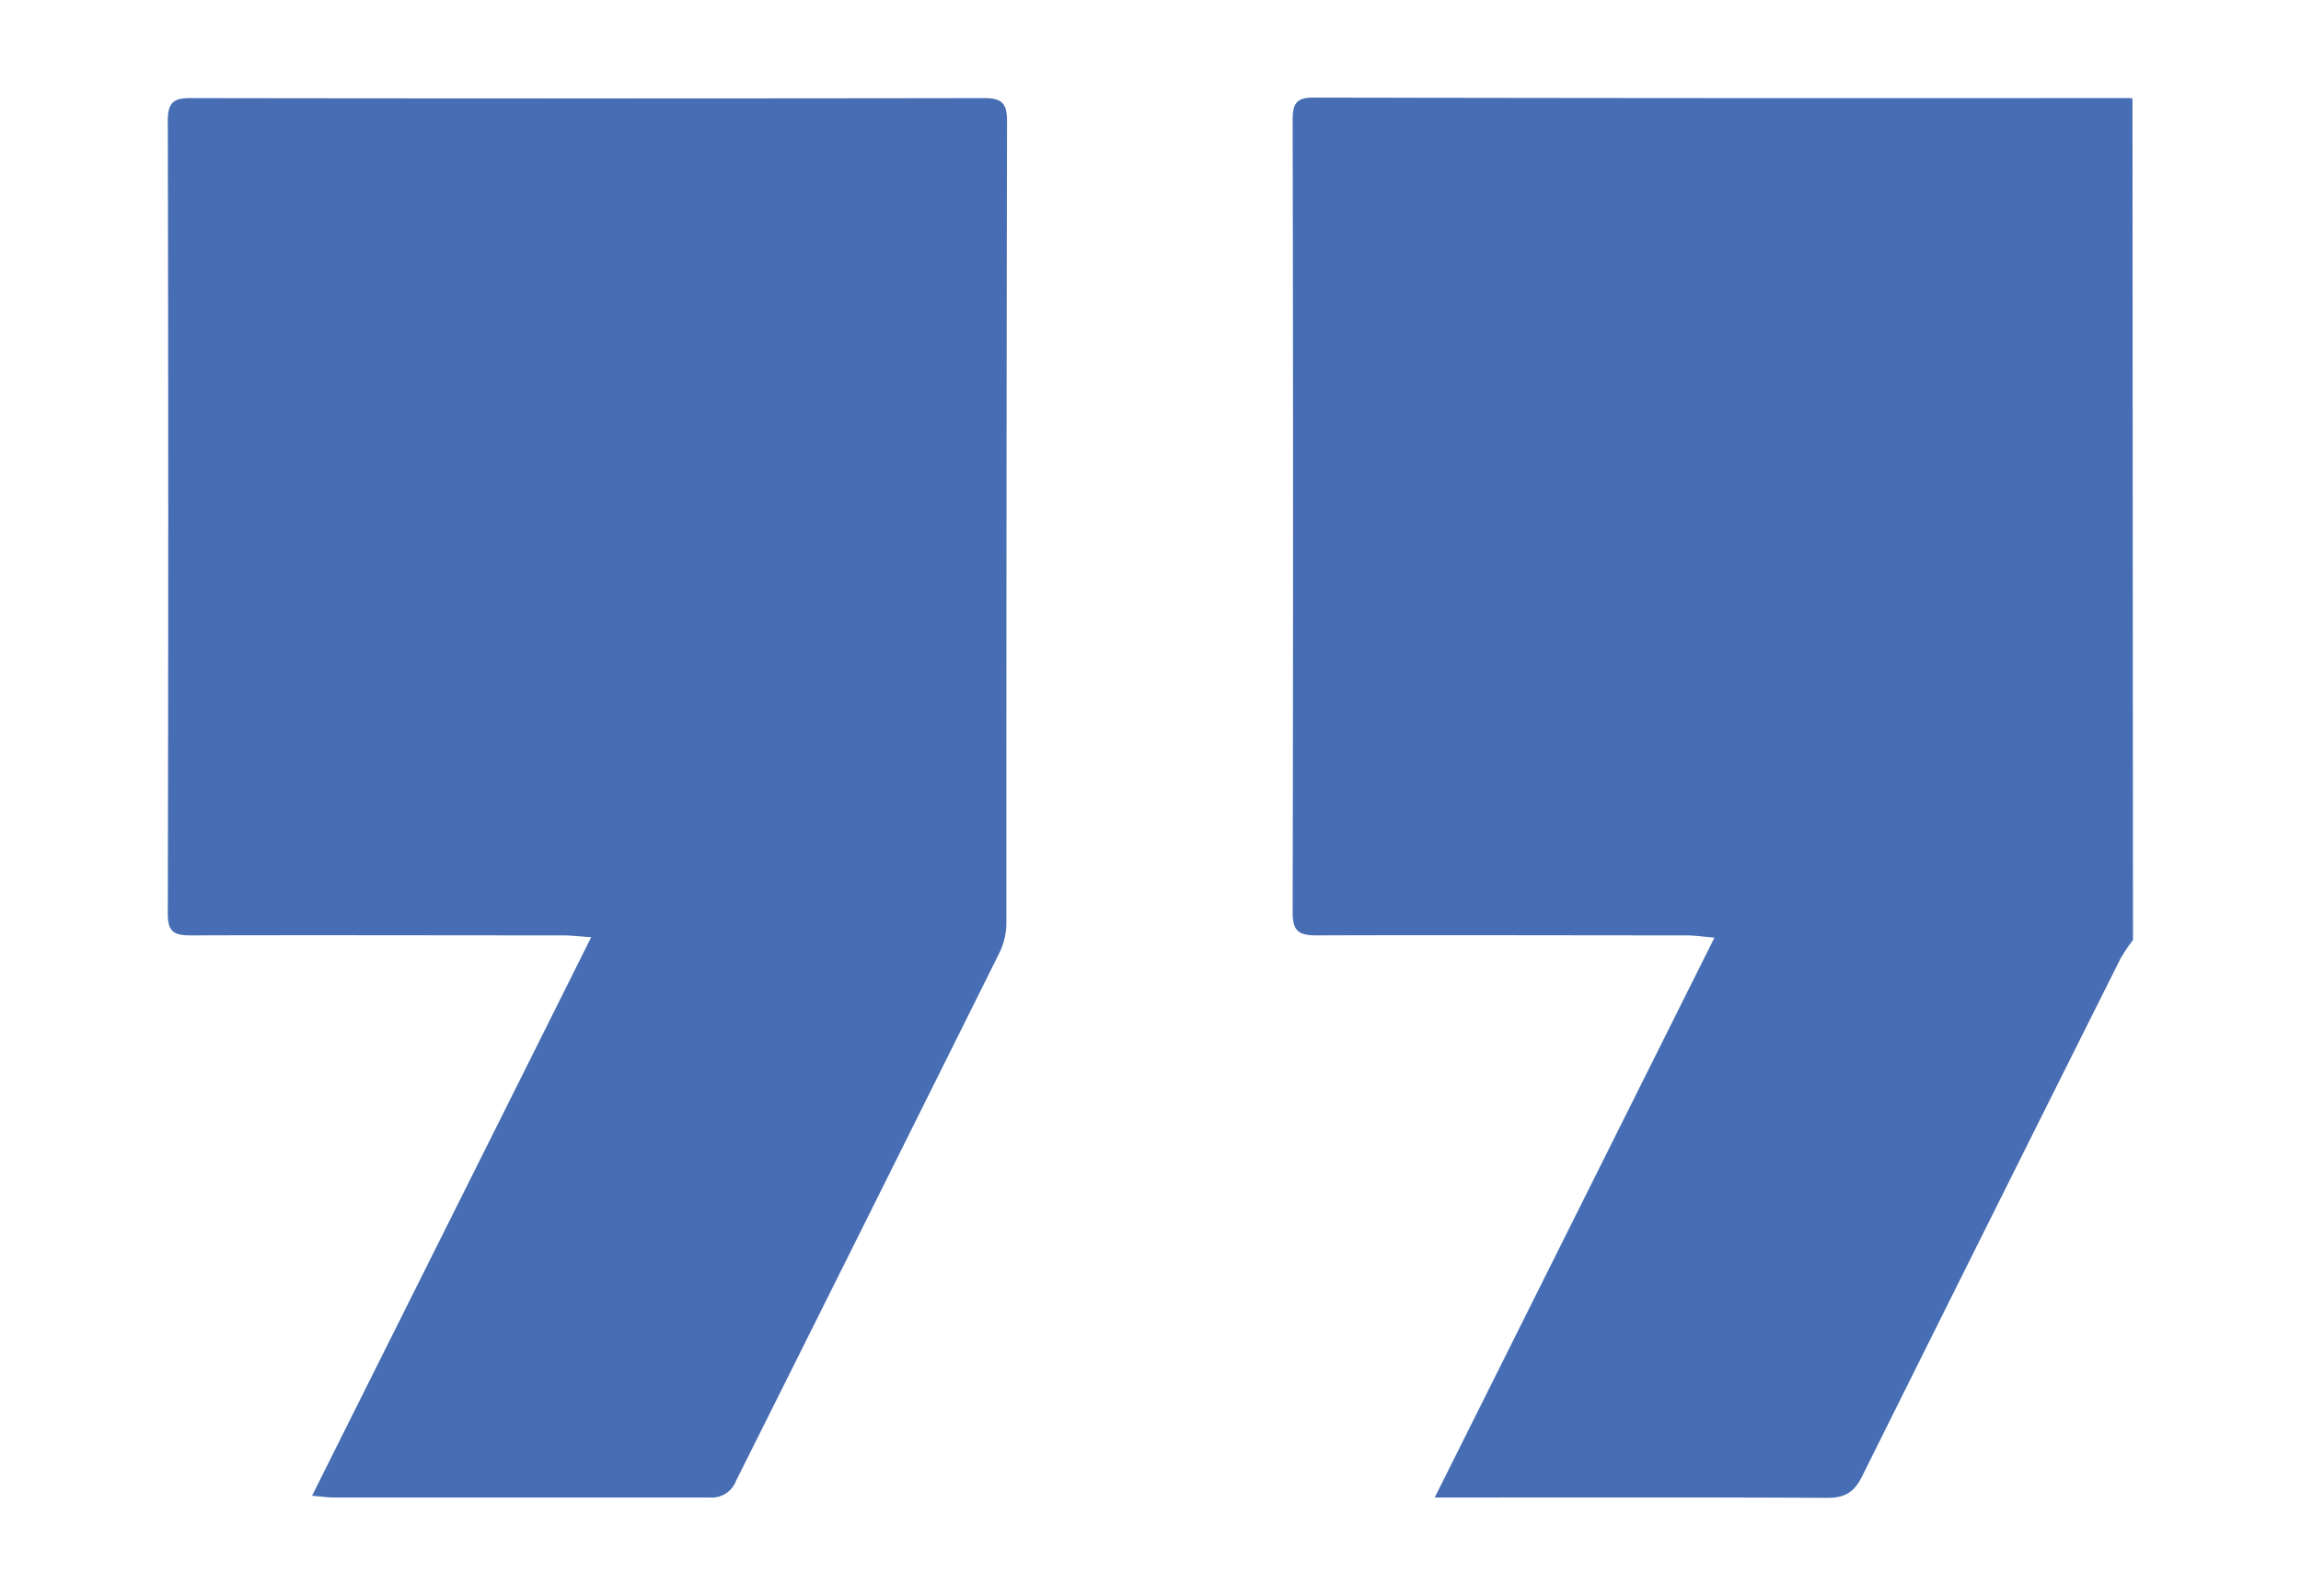<?xml version="1.0" encoding="UTF-8"?> <svg xmlns="http://www.w3.org/2000/svg" id="Layer_1" data-name="Layer 1" viewBox="0 0 315 218.46"><defs><style>.cls-1{fill:#476eb4;}</style></defs><path class="cls-1" d="M292,128.68a23.3,23.3,0,0,0-1.7,2.53q-17.74,35.43-35.39,70.9c-1.11,2.25-2.43,2.95-4.84,2.94-16.73-.09-33.46-.05-50.19-.05h-3.47l38.29-76.64c-1.62-.14-2.7-.3-3.78-.31-16.91,0-33.82-.06-50.72,0-2.52,0-3.25-.68-3.24-3.22q.11-54.15,0-108.29c0-2.09.28-3.19,2.8-3.18q55.59.11,111.17.06c.35,0,.7,0,1,.07Z"></path><path class="cls-1" d="M42.72,204.76C55.53,179.11,68.11,154,80.93,128.3c-1.67-.11-2.75-.25-3.83-.25-17,0-34-.05-51,0-2.33,0-3.14-.53-3.13-3q.12-54.27,0-108.55c0-2.56.89-3.08,3.18-3.07q54.27.08,108.56,0c2.33,0,3.16.62,3.15,3.11q-.1,54.94-.09,109.87a9.32,9.32,0,0,1-.94,4q-18,36.18-36.07,72.31A3.53,3.53,0,0,1,97.18,205C80,205,62.84,205,45.66,205,44.89,205,44.12,204.88,42.72,204.76Z"></path></svg> 
